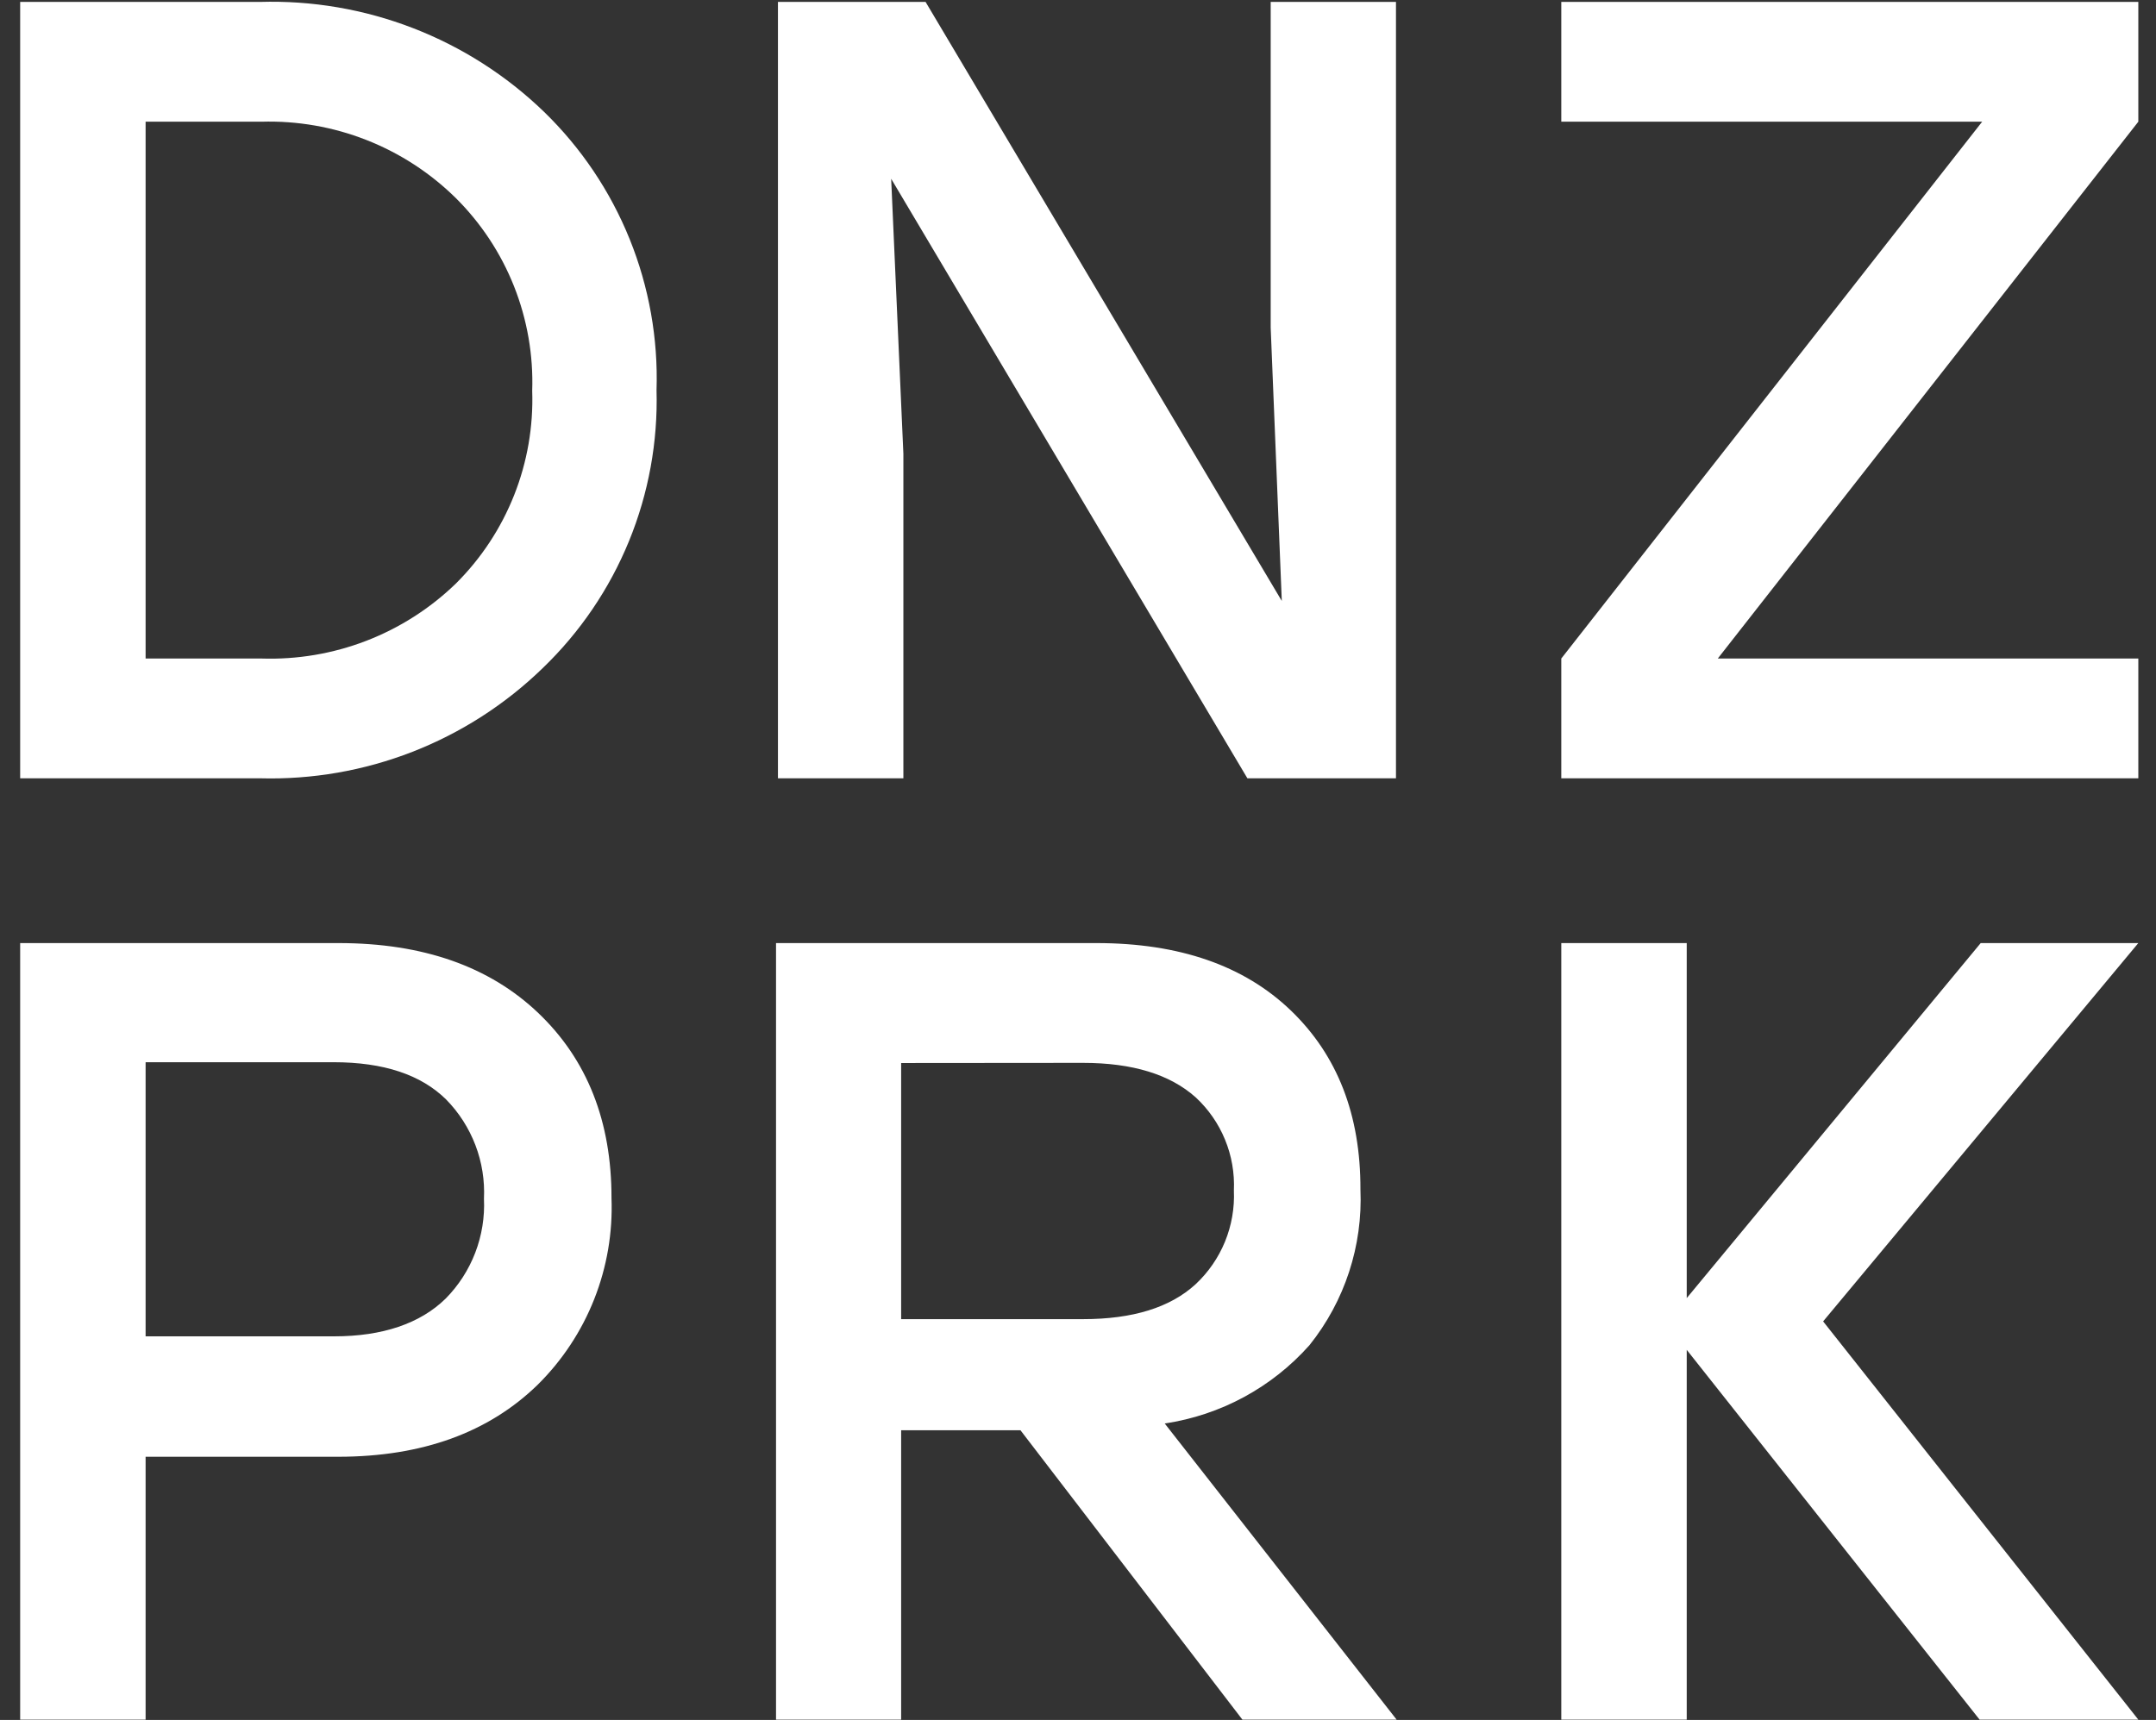 <svg width="99" height="79" viewBox="0 0 99 79" fill="none" xmlns="http://www.w3.org/2000/svg">
    <rect x="0" y="0" width="99" height="79" fill="#333333" stroke="none"/>
    <path fill-rule="evenodd" clip-rule="evenodd" d="M18.963 1.291C16.722 0.424 14.33 0.016 11.929 0.088H0.926V35.748H11.929C14.324 35.815 16.708 35.401 18.94 34.531C21.172 33.661 23.208 32.352 24.926 30.682C26.636 29.036 27.984 27.05 28.883 24.853C29.782 22.656 30.212 20.295 30.147 17.922C30.223 15.548 29.802 13.184 28.912 10.981C28.022 8.779 26.682 6.786 24.977 5.132C23.249 3.463 21.204 2.157 18.963 1.291ZM16.812 29.436C15.279 30.026 13.644 30.301 12.003 30.247H6.686V5.59H12.003C13.649 5.541 15.288 5.827 16.821 6.428C18.354 7.03 19.749 7.935 20.923 9.09C22.087 10.246 23 11.629 23.605 13.154C24.209 14.679 24.493 16.312 24.438 17.951C24.494 19.591 24.211 21.224 23.606 22.749C23.001 24.274 22.088 25.657 20.923 26.813C19.742 27.954 18.344 28.846 16.812 29.436ZM64.101 0.088H58.348V15.049L58.858 27.603L42.501 0.088H35.722V35.748H41.482V20.846L40.921 8.211L57.278 35.748H64.101V0.088ZM78.878 30.247H98.188V35.748H71.692V30.247L91.018 5.59H71.692V0.088H98.188V5.59L78.878 30.247ZM24.719 46.53C22.474 44.388 19.417 43.317 15.547 43.317H0.926V78.985H6.686V66.911H15.547C19.387 66.906 22.437 65.801 24.697 63.596C25.822 62.481 26.704 61.144 27.286 59.671C27.868 58.198 28.138 56.62 28.079 55.037C28.084 51.507 26.964 48.671 24.719 46.53ZM20.465 59.645C19.291 60.797 17.556 61.38 15.341 61.38H6.686V48.789H15.318C17.622 48.789 19.336 49.365 20.488 50.503C21.075 51.102 21.532 51.816 21.831 52.6C22.13 53.384 22.263 54.221 22.223 55.059C22.262 55.903 22.126 56.746 21.824 57.535C21.521 58.325 21.059 59.043 20.465 59.645ZM57.049 78.985L46.858 65.693H41.379V78.985H35.634V43.317H50.344C54.145 43.317 57.118 44.346 59.264 46.404C61.411 48.462 62.479 51.204 62.469 54.631C62.58 57.221 61.749 59.763 60.129 61.786C58.403 63.727 56.051 65 53.482 65.383L64.131 78.985H57.049ZM41.379 48.826V60.59H49.731C52.013 60.59 53.733 60.058 54.9 58.987C55.486 58.439 55.947 57.771 56.251 57.028C56.554 56.284 56.693 55.484 56.658 54.682C56.694 53.883 56.556 53.086 56.252 52.347C55.949 51.607 55.487 50.942 54.9 50.399C53.726 49.351 52.005 48.819 49.731 48.819L41.379 48.826ZM90.9 78.985H98.188L83.715 60.693L98.188 43.317H90.951L77.452 59.623V43.317H71.692V78.985H77.452V62L90.9 78.985Z" fill="white"/>
</svg>
